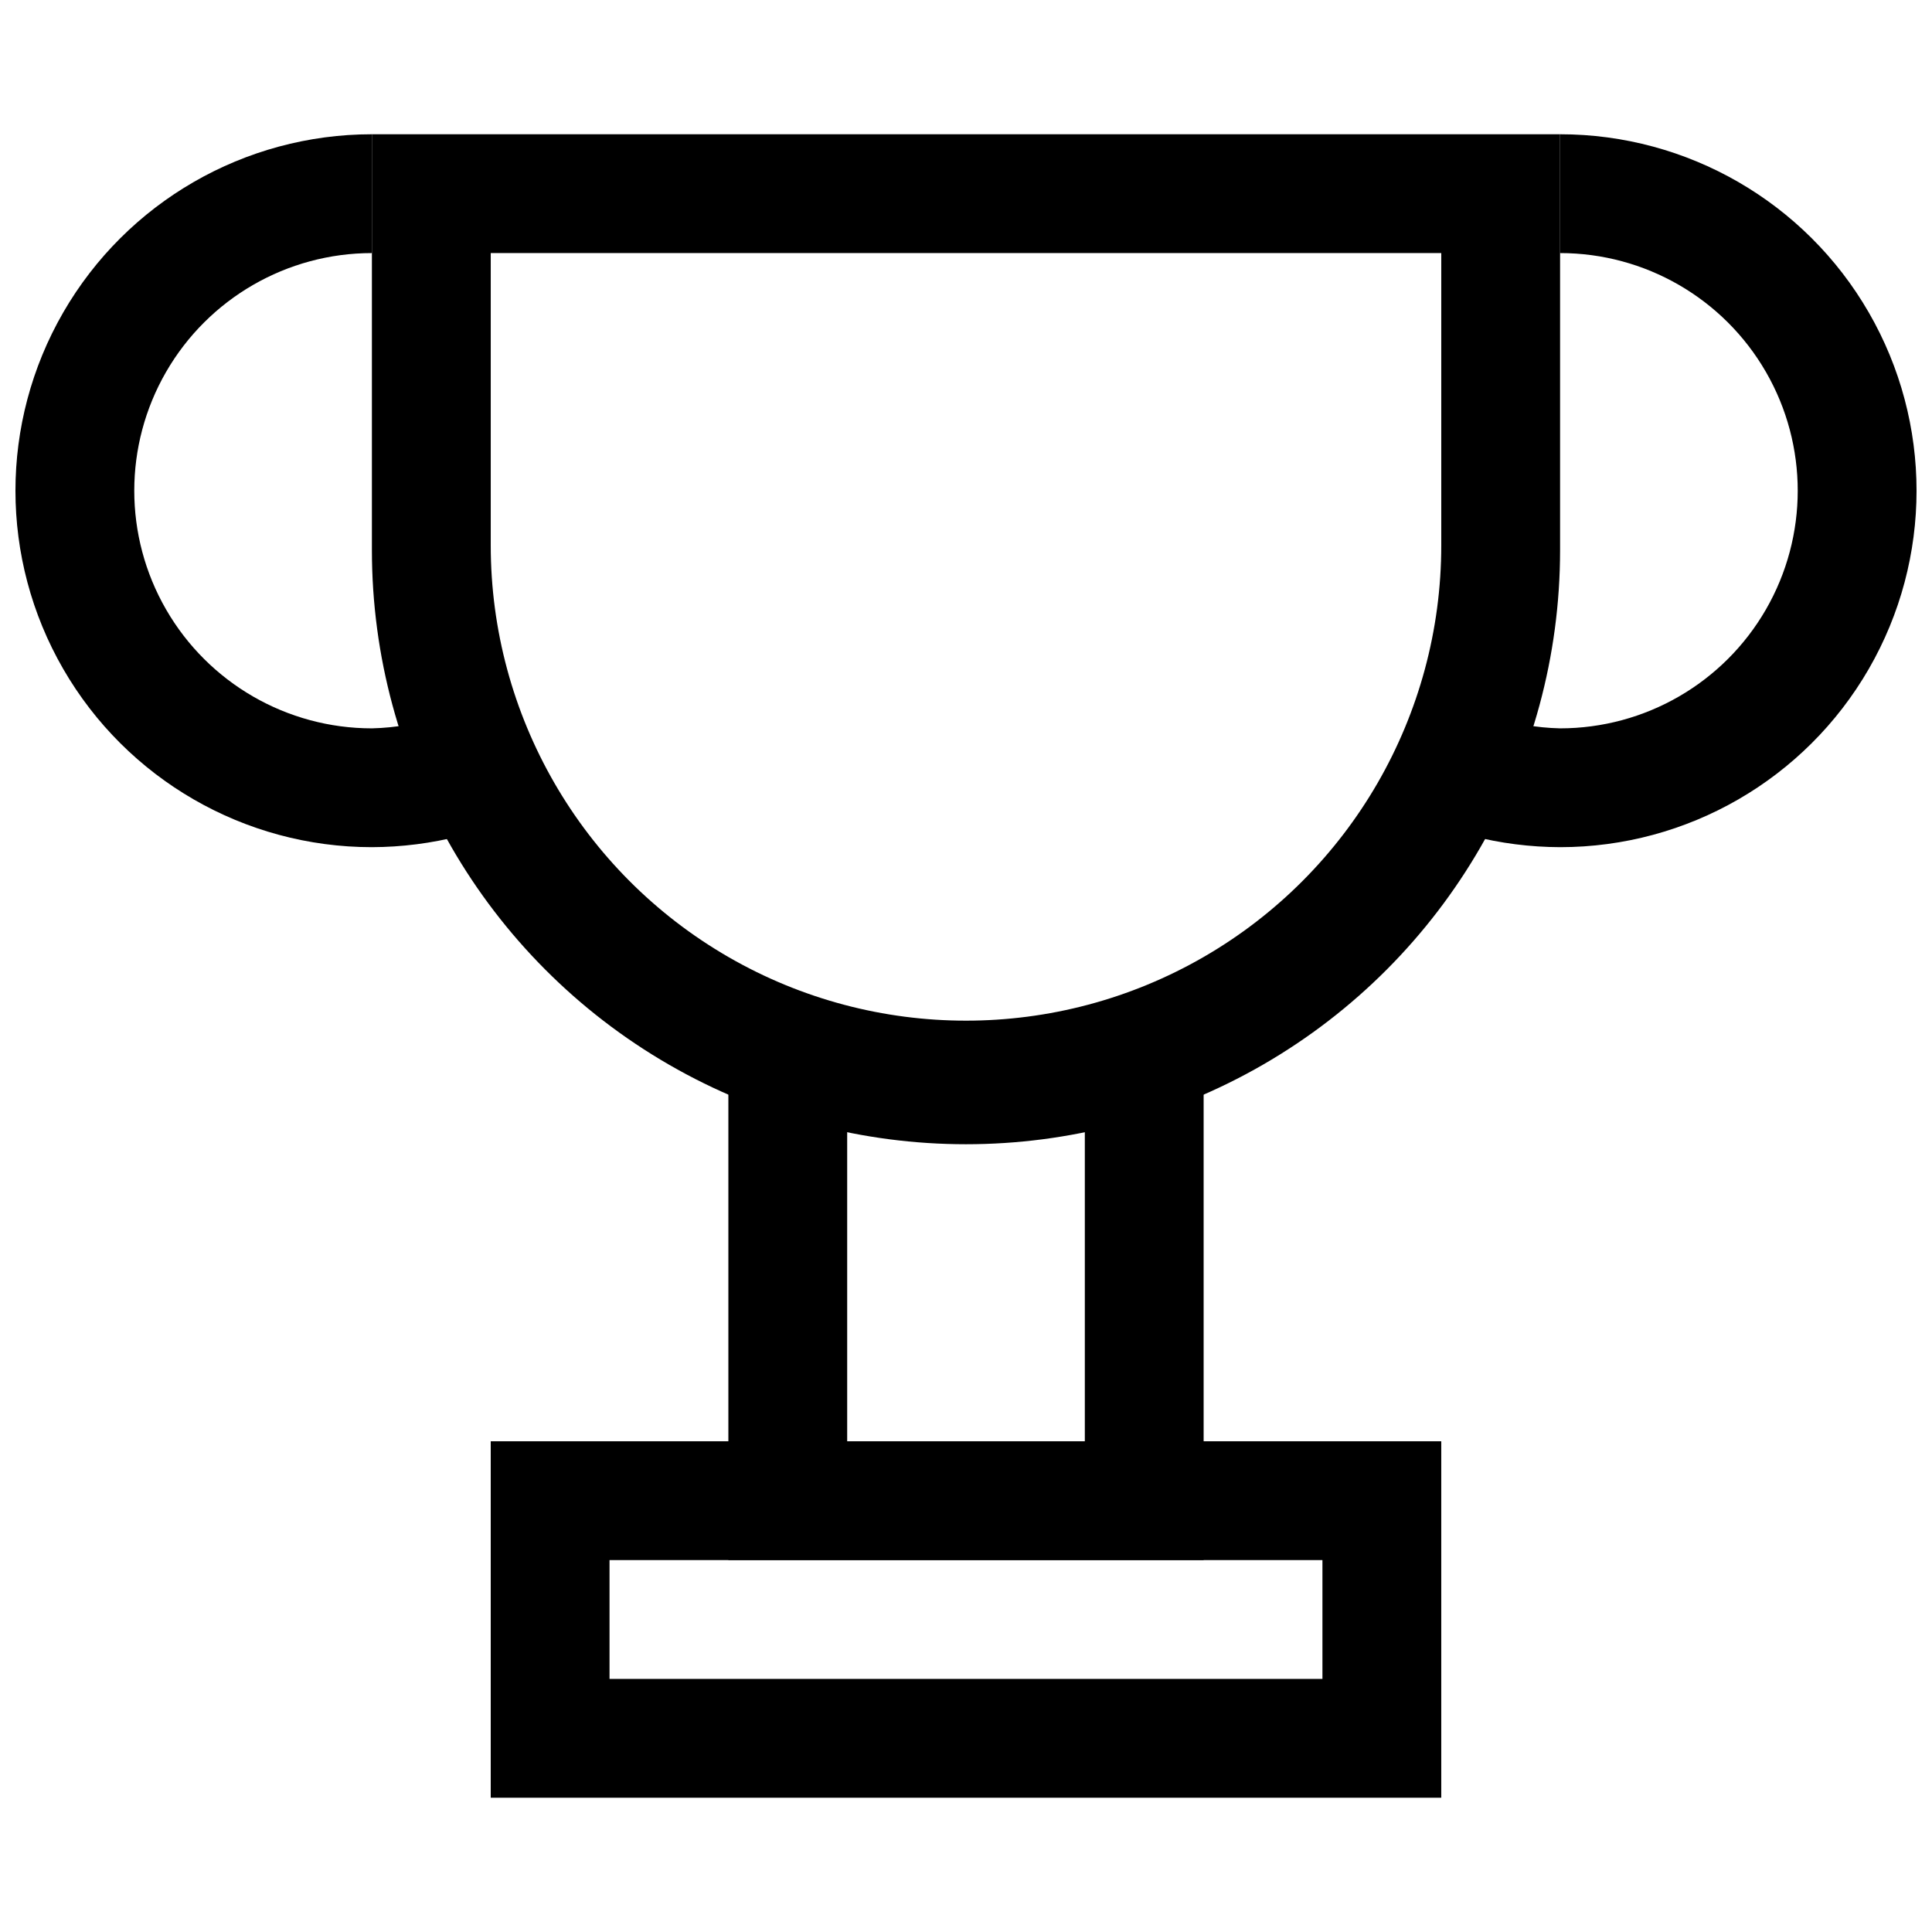 <?xml version="1.0" encoding="UTF-8"?>
<!-- Uploaded to: SVG Repo, www.svgrepo.com, Generator: SVG Repo Mixer Tools -->
<svg width="800px" height="800px" version="1.1" viewBox="144 144 512 512" xmlns="http://www.w3.org/2000/svg">
 <defs>
  <clipPath id="b">
   <path d="m533 179h118.9v190h-118.9z"/>
  </clipPath>
  <clipPath id="a">
   <path d="m148.09 179h118.91v190h-118.91z"/>
  </clipPath>
 </defs>
 <path d="m525.95 211.07v77.461c0 44.996-24.004 86.578-62.973 109.08-38.973 22.5-86.984 22.5-125.95 0-38.973-22.5-62.977-64.082-62.977-109.08v-77.461h251.9m31.488-31.488h-314.88v110.21c0 56.25 30.008 108.22 78.719 136.35 48.715 28.125 108.73 28.125 157.44 0s78.719-80.098 78.719-136.35z"/>
 <path d="m431.49 437.31v88.637h-62.977v-88.637c-10.832-2.211-21.391-5.59-31.488-10.078v130.2h125.95v-130.2c-10.102 4.488-20.66 7.867-31.488 10.078z"/>
 <path d="m494.46 557.44v31.488h-188.93v-31.488h188.93m31.488-31.488h-251.9v94.465h251.9z"/>
 <g clip-path="url(#b)">
  <path d="m557.44 179.58v31.488c22.5 0 43.289 12.004 54.539 31.488s11.25 43.492 0 62.977-32.039 31.488-54.539 31.488c-3.168-0.074-6.324-0.391-9.445-0.945-3.641 10.273-8.336 20.137-14.012 29.441 7.664 1.961 15.547 2.969 23.457 2.992 33.75 0 64.934-18.008 81.809-47.234 16.875-29.227 16.875-65.234 0-94.465-16.875-29.227-48.059-47.23-81.809-47.23z"/>
 </g>
 <g clip-path="url(#a)">
  <path d="m242.56 179.58v31.488c-22.5 0-43.289 12.004-54.539 31.488s-11.25 43.492 0 62.977 32.039 31.488 54.539 31.488c3.168-0.074 6.324-0.391 9.445-0.945 3.641 10.273 8.336 20.137 14.012 29.441-7.664 1.961-15.543 2.969-23.457 2.992-33.75 0-64.934-18.008-81.809-47.234-16.875-29.227-16.875-65.234 0-94.465 16.875-29.227 48.059-47.23 81.809-47.23z"/>
 </g>
</svg>